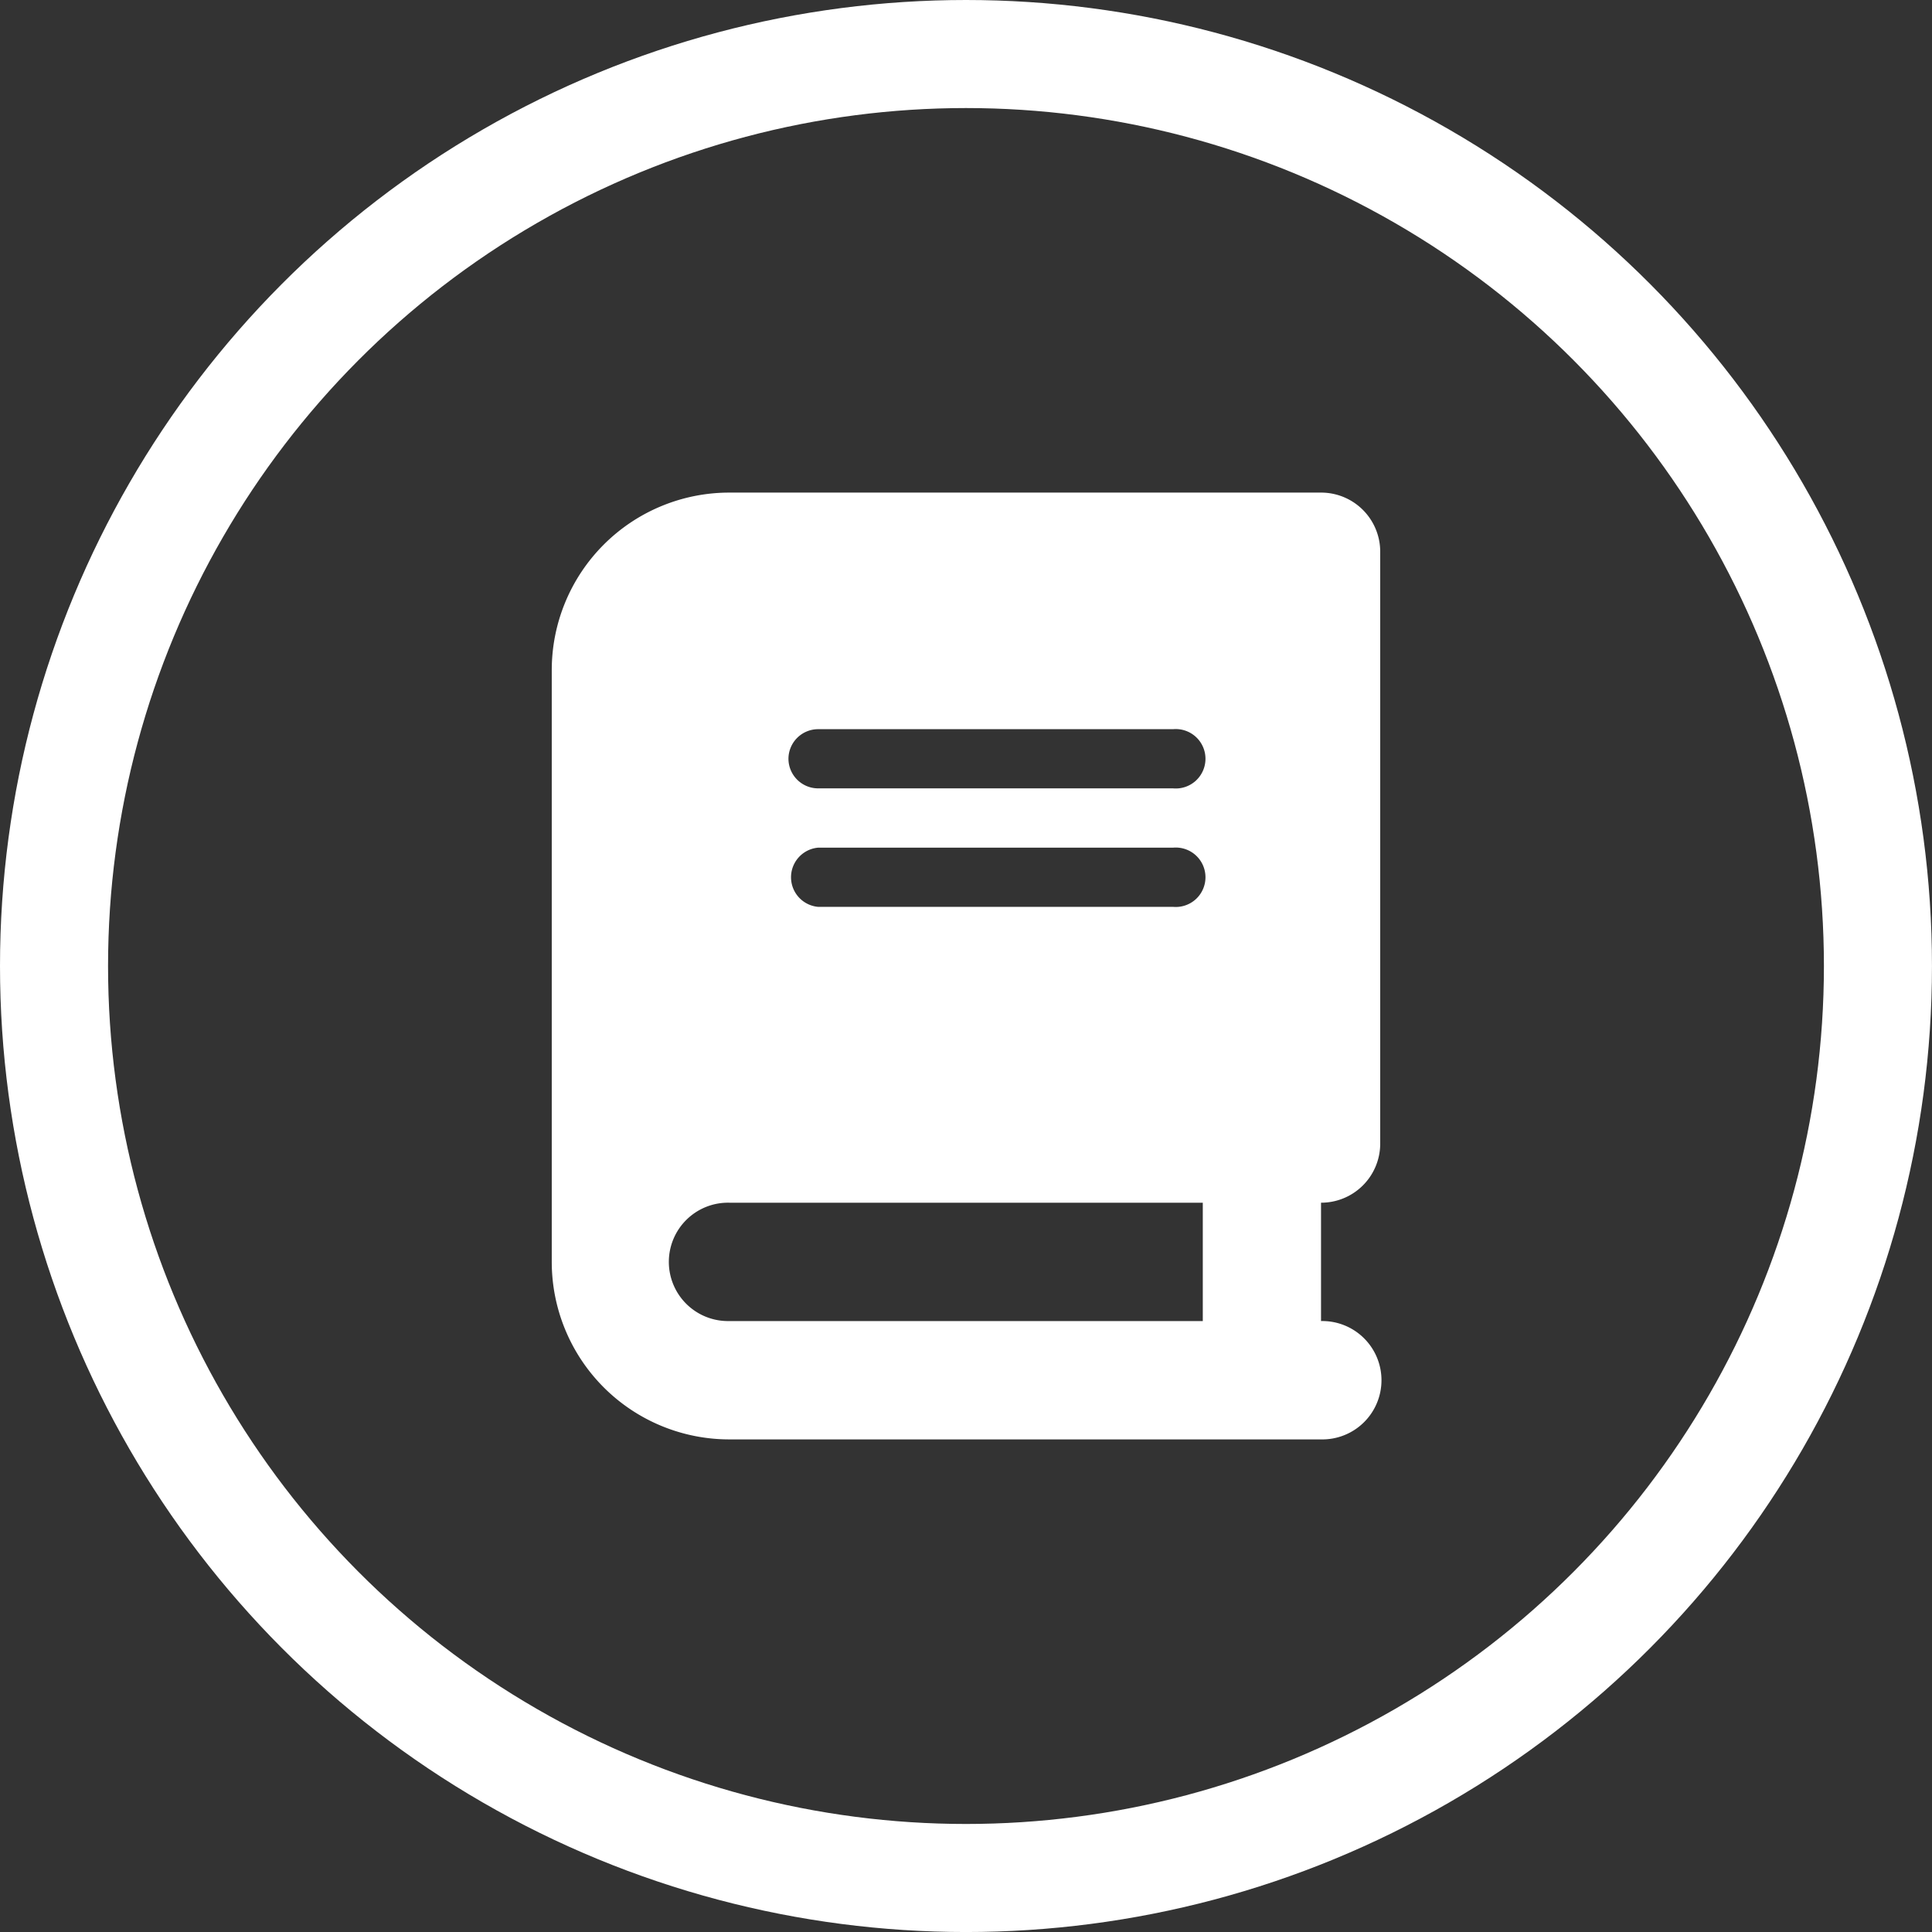 <svg xmlns="http://www.w3.org/2000/svg" width="71.519" height="71.52" viewBox="0 0 71.519 71.52"><rect x="0" y="0" width="71.519" height="71.52" fill="#333333" stroke="none"/><g id="Grupo_66" data-name="Grupo 66" transform="translate(-291.023 -2173.765)"><g id="circle" transform="translate(291.023 2173.765)"><g id="Elipse_5" data-name="Elipse 5" transform="translate(0)" fill="none" stroke="#fff" stroke-width="4"><ellipse cx="35.759" cy="35.76" rx="35.759" ry="35.76" stroke="none"></ellipse><ellipse cx="35.759" cy="35.76" rx="33.759" ry="33.76" fill="none"></ellipse></g></g><path id="book-solid" d="M6.572,0A6.573,6.573,0,0,0,0,6.572V28.477a6.573,6.573,0,0,0,6.572,6.572H28.477a2.191,2.191,0,1,0,0-4.381V26.287A2.188,2.188,0,0,0,30.668,24.1V2.191A2.188,2.188,0,0,0,28.477,0H6.572Zm0,26.287H24.1v4.381H6.572a2.191,2.191,0,1,1,0-4.381ZM8.762,9.858a1.1,1.1,0,0,1,1.1-1.1H23a1.1,1.1,0,1,1,0,2.191H9.858A1.1,1.1,0,0,1,8.762,9.858Zm1.1,3.286H23a1.1,1.1,0,1,1,0,2.191H9.858a1.1,1.1,0,0,1,0-2.191Z" transform="translate(311.448 2192)" fill="#fff"></path></g></svg>